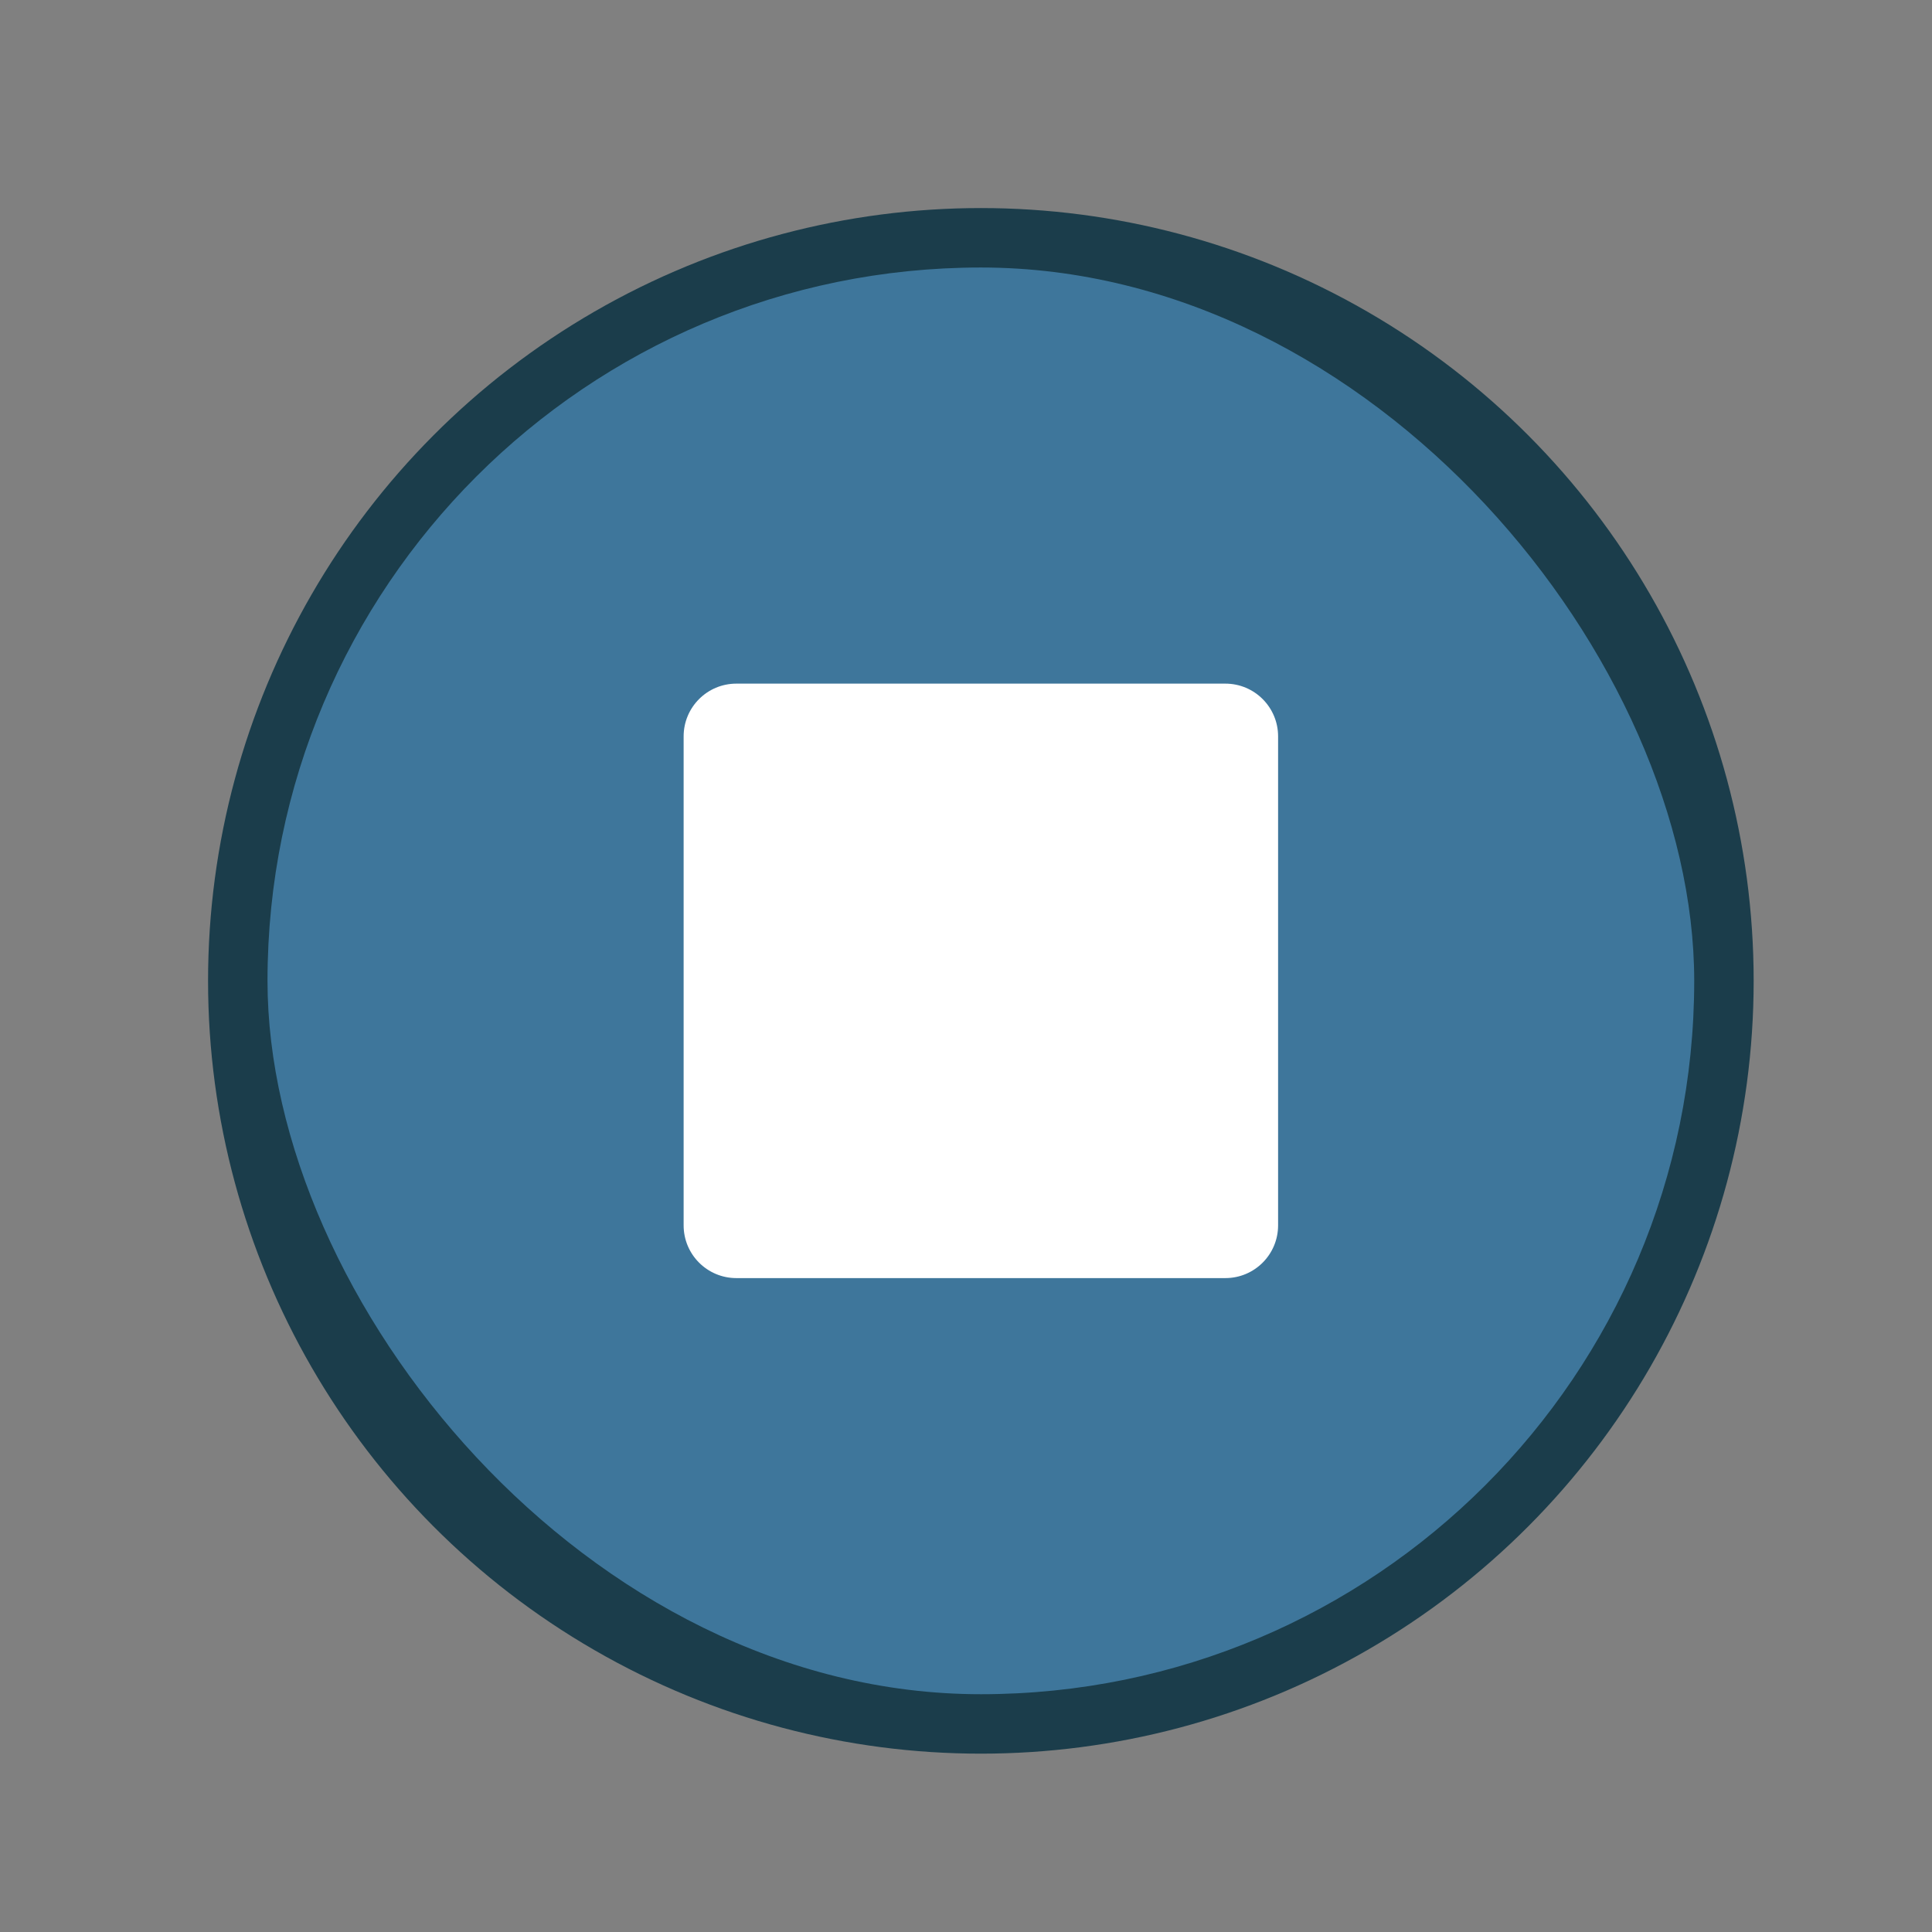 <svg width="65" height="65" viewBox="0 0 65 65" fill="none" xmlns="http://www.w3.org/2000/svg">
<rect x="0" y="0" width="65" height="65" fill="#808080" stroke="none"/>
<circle cx="33" cy="33" r="26" fill="#1B3D4B"/>
<rect x="9" y="9" width="48" height="48" rx="24" fill="#3E769B"/>
<path d="M41.226 23H24.774C23.794 23 23 23.794 23 24.774V41.226C23 42.206 23.794 43 24.774 43H41.226C42.206 43 43 42.206 43 41.226V24.774C43 23.794 42.206 23 41.226 23Z" fill="white"/>
</svg>
